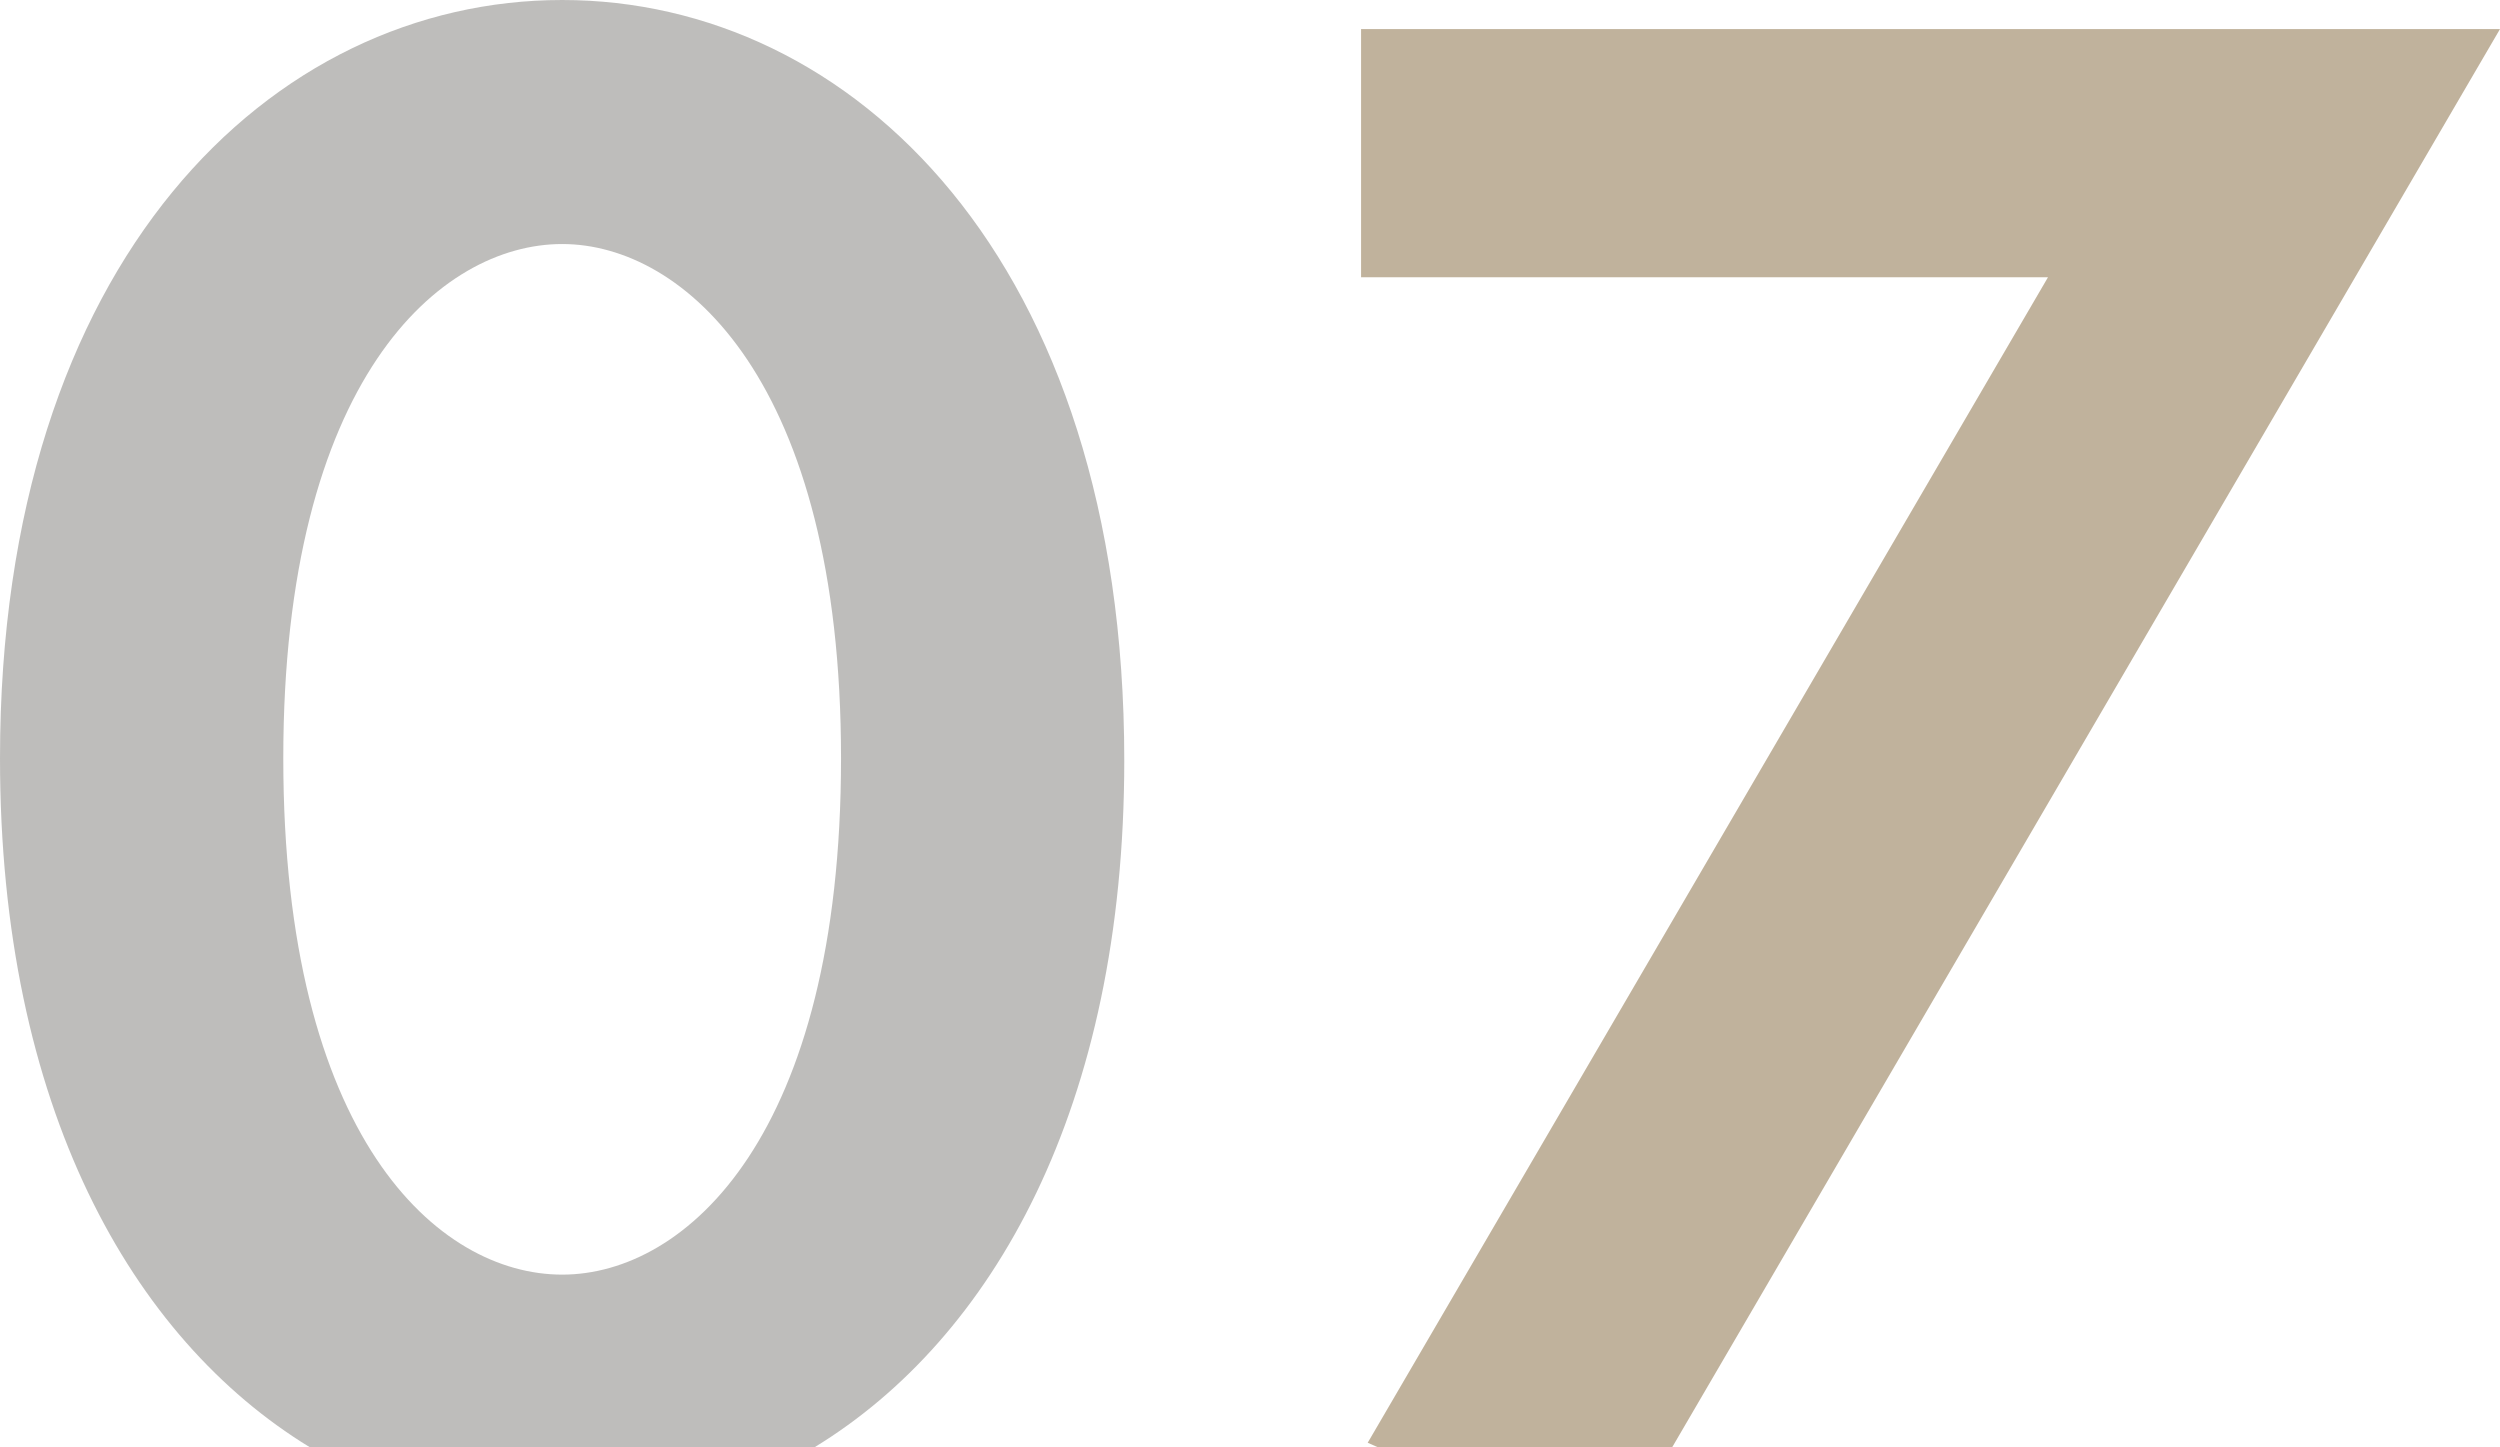 <?xml version="1.0" encoding="UTF-8"?><svg id="_レイヤー_2" xmlns="http://www.w3.org/2000/svg" viewBox="0 0 497.99 288.24"><defs><style>.cls-1{fill:#82663a;}.cls-2{fill:#7f7c79;}.cls-2,.cls-3{opacity:.5;}</style></defs><g id="content"><path class="cls-2" d="M111.98,0C54.25,0,0,51.65,0,151.04c0,69.44,26.25,115.56,61.66,137.21h100.65c35.4-21.63,61.64-67.65,61.64-136.77C223.96,51.65,169.7,0,111.98,0ZM111.98,253.9c-24.74,0-55.55-27.34-55.55-102.86s31.25-102.43,55.55-102.43,55.55,27.34,55.55,102.43-30.82,102.86-55.55,102.86Z"/><g class="cls-3"><polygon class="cls-1" points="271.12 5.79 271.12 55.23 407.95 55.23 272.44 287.39 274.36 288.24 333.12 288.24 497.99 5.79 271.12 5.79"/></g></g></svg>